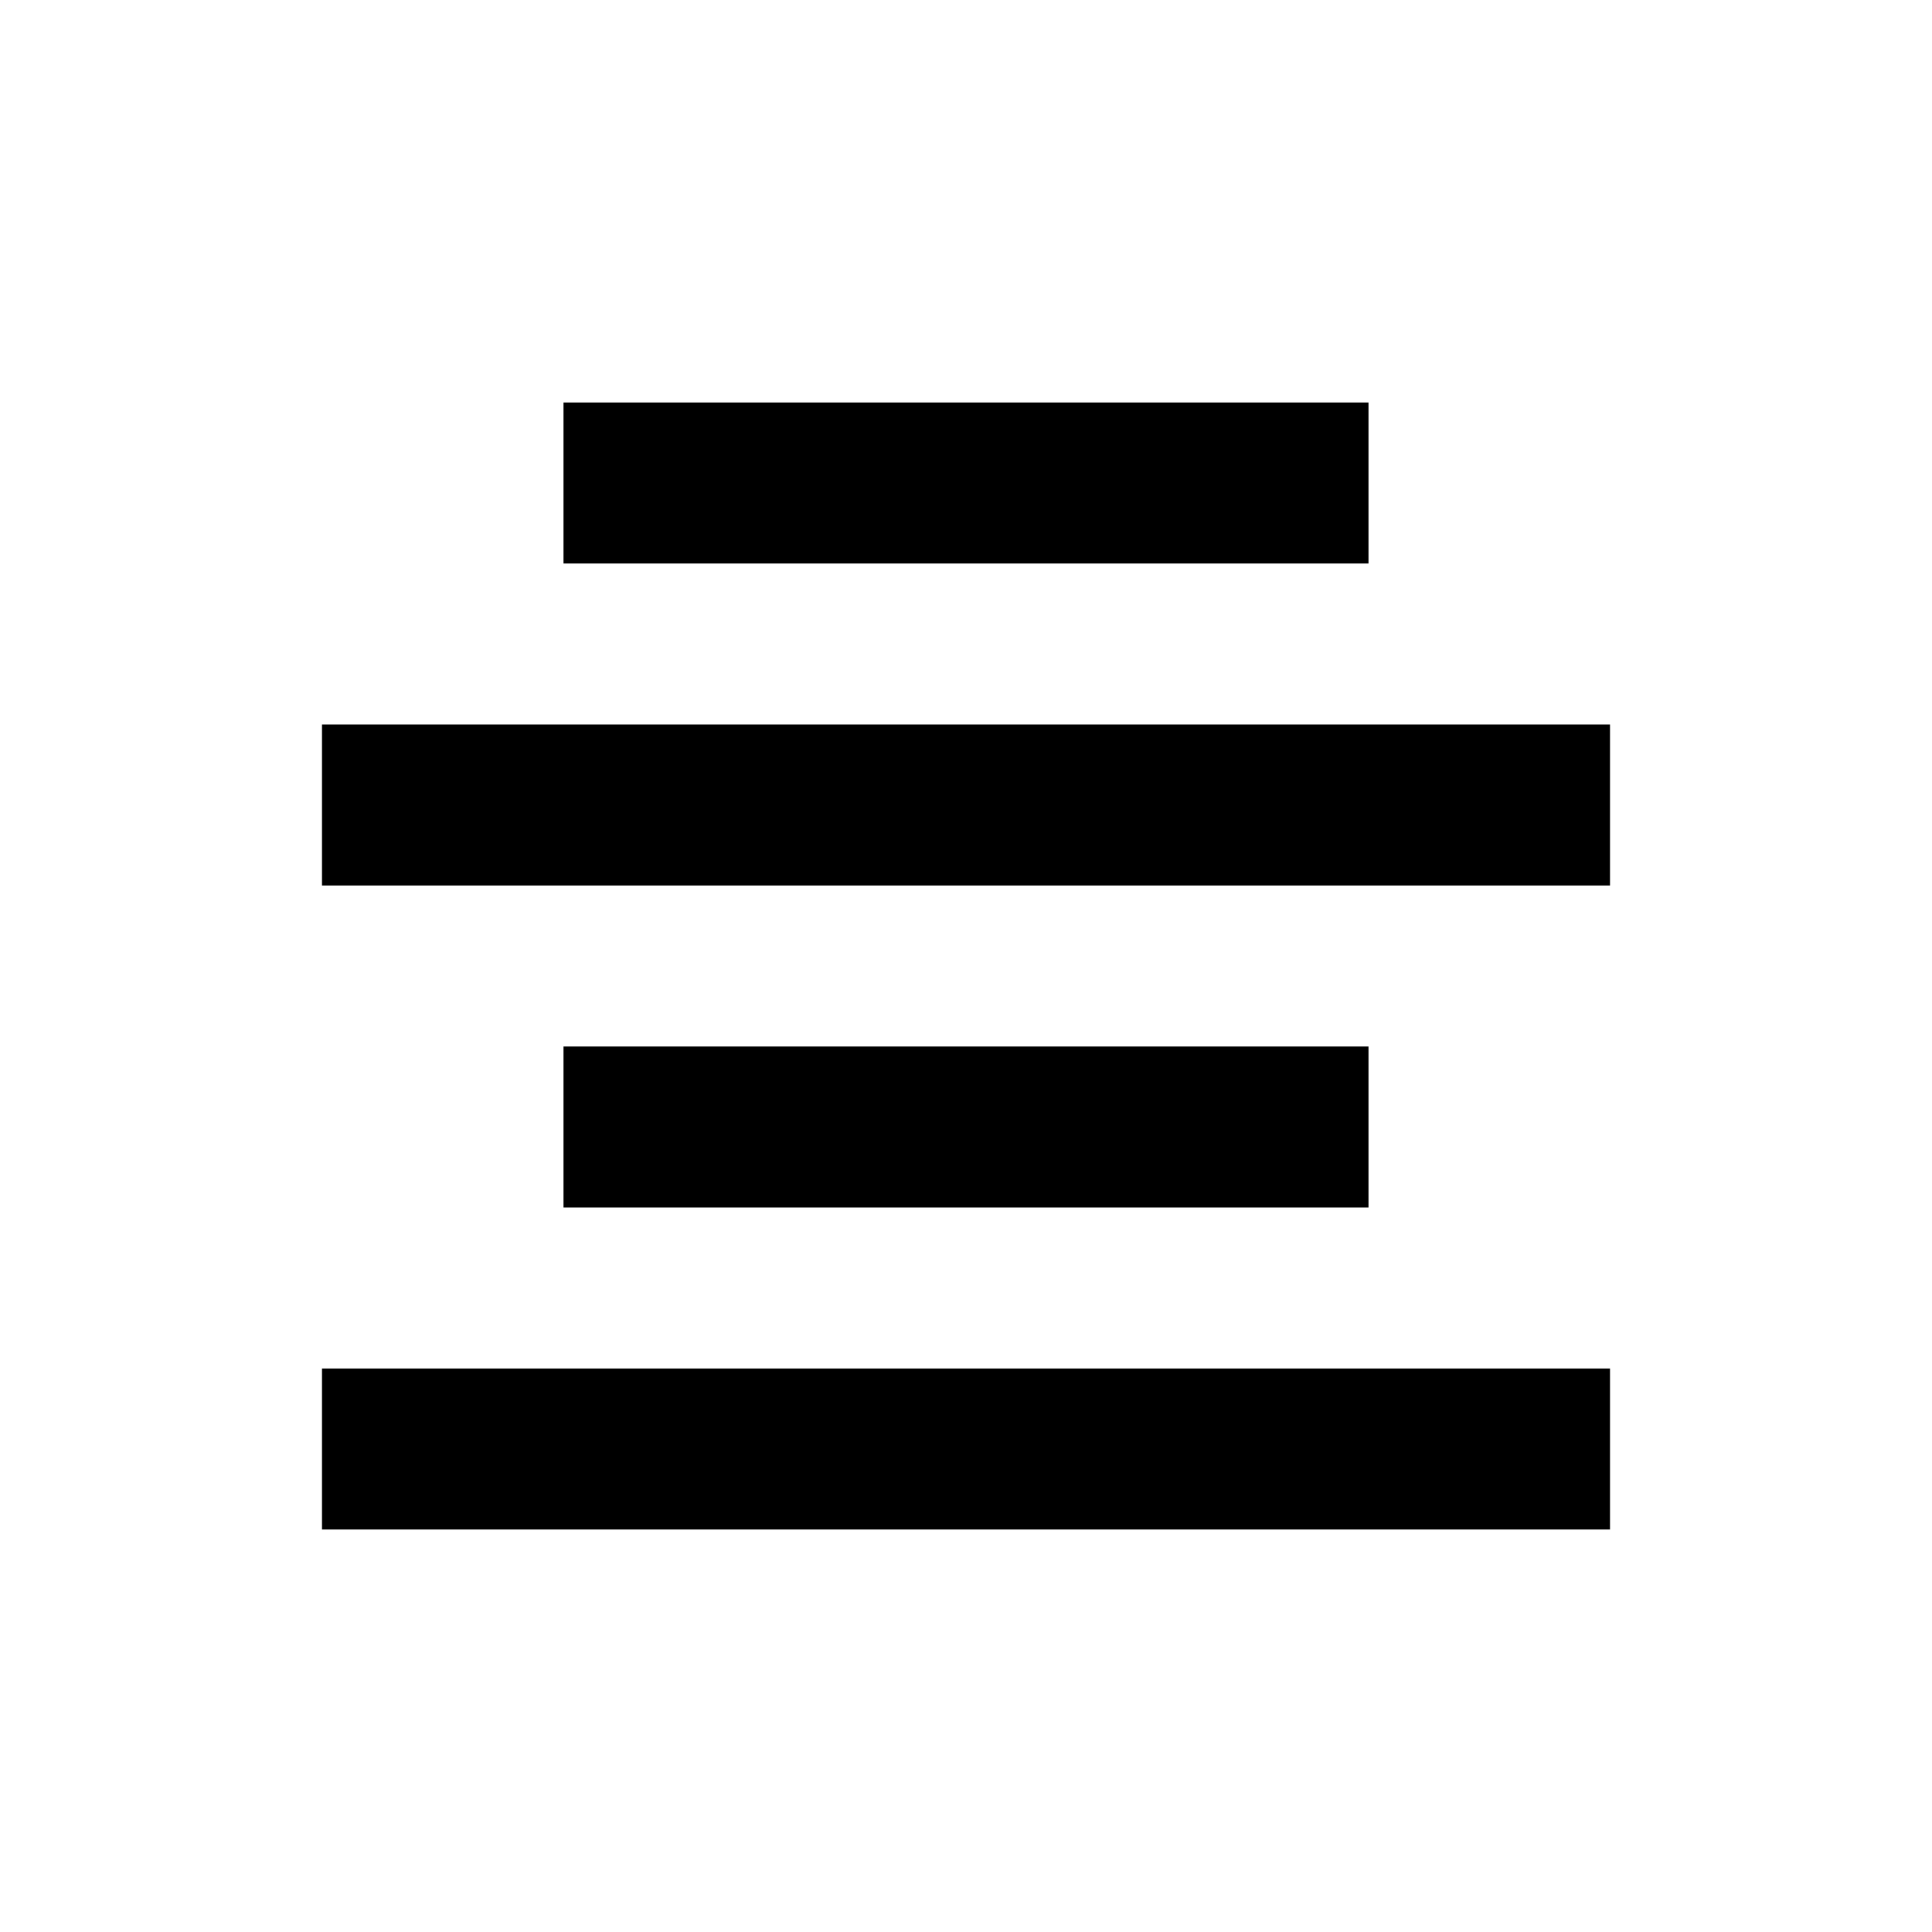 <?xml version="1.0" encoding="UTF-8"?>
<svg xmlns="http://www.w3.org/2000/svg" width="24" height="24" viewBox="0 0 24 24">
  <path d="M4 17H20V19H4zM7 13H17V15H7zM4 9H20V11H4zM7 5H17V7H7z"></path>
</svg>
